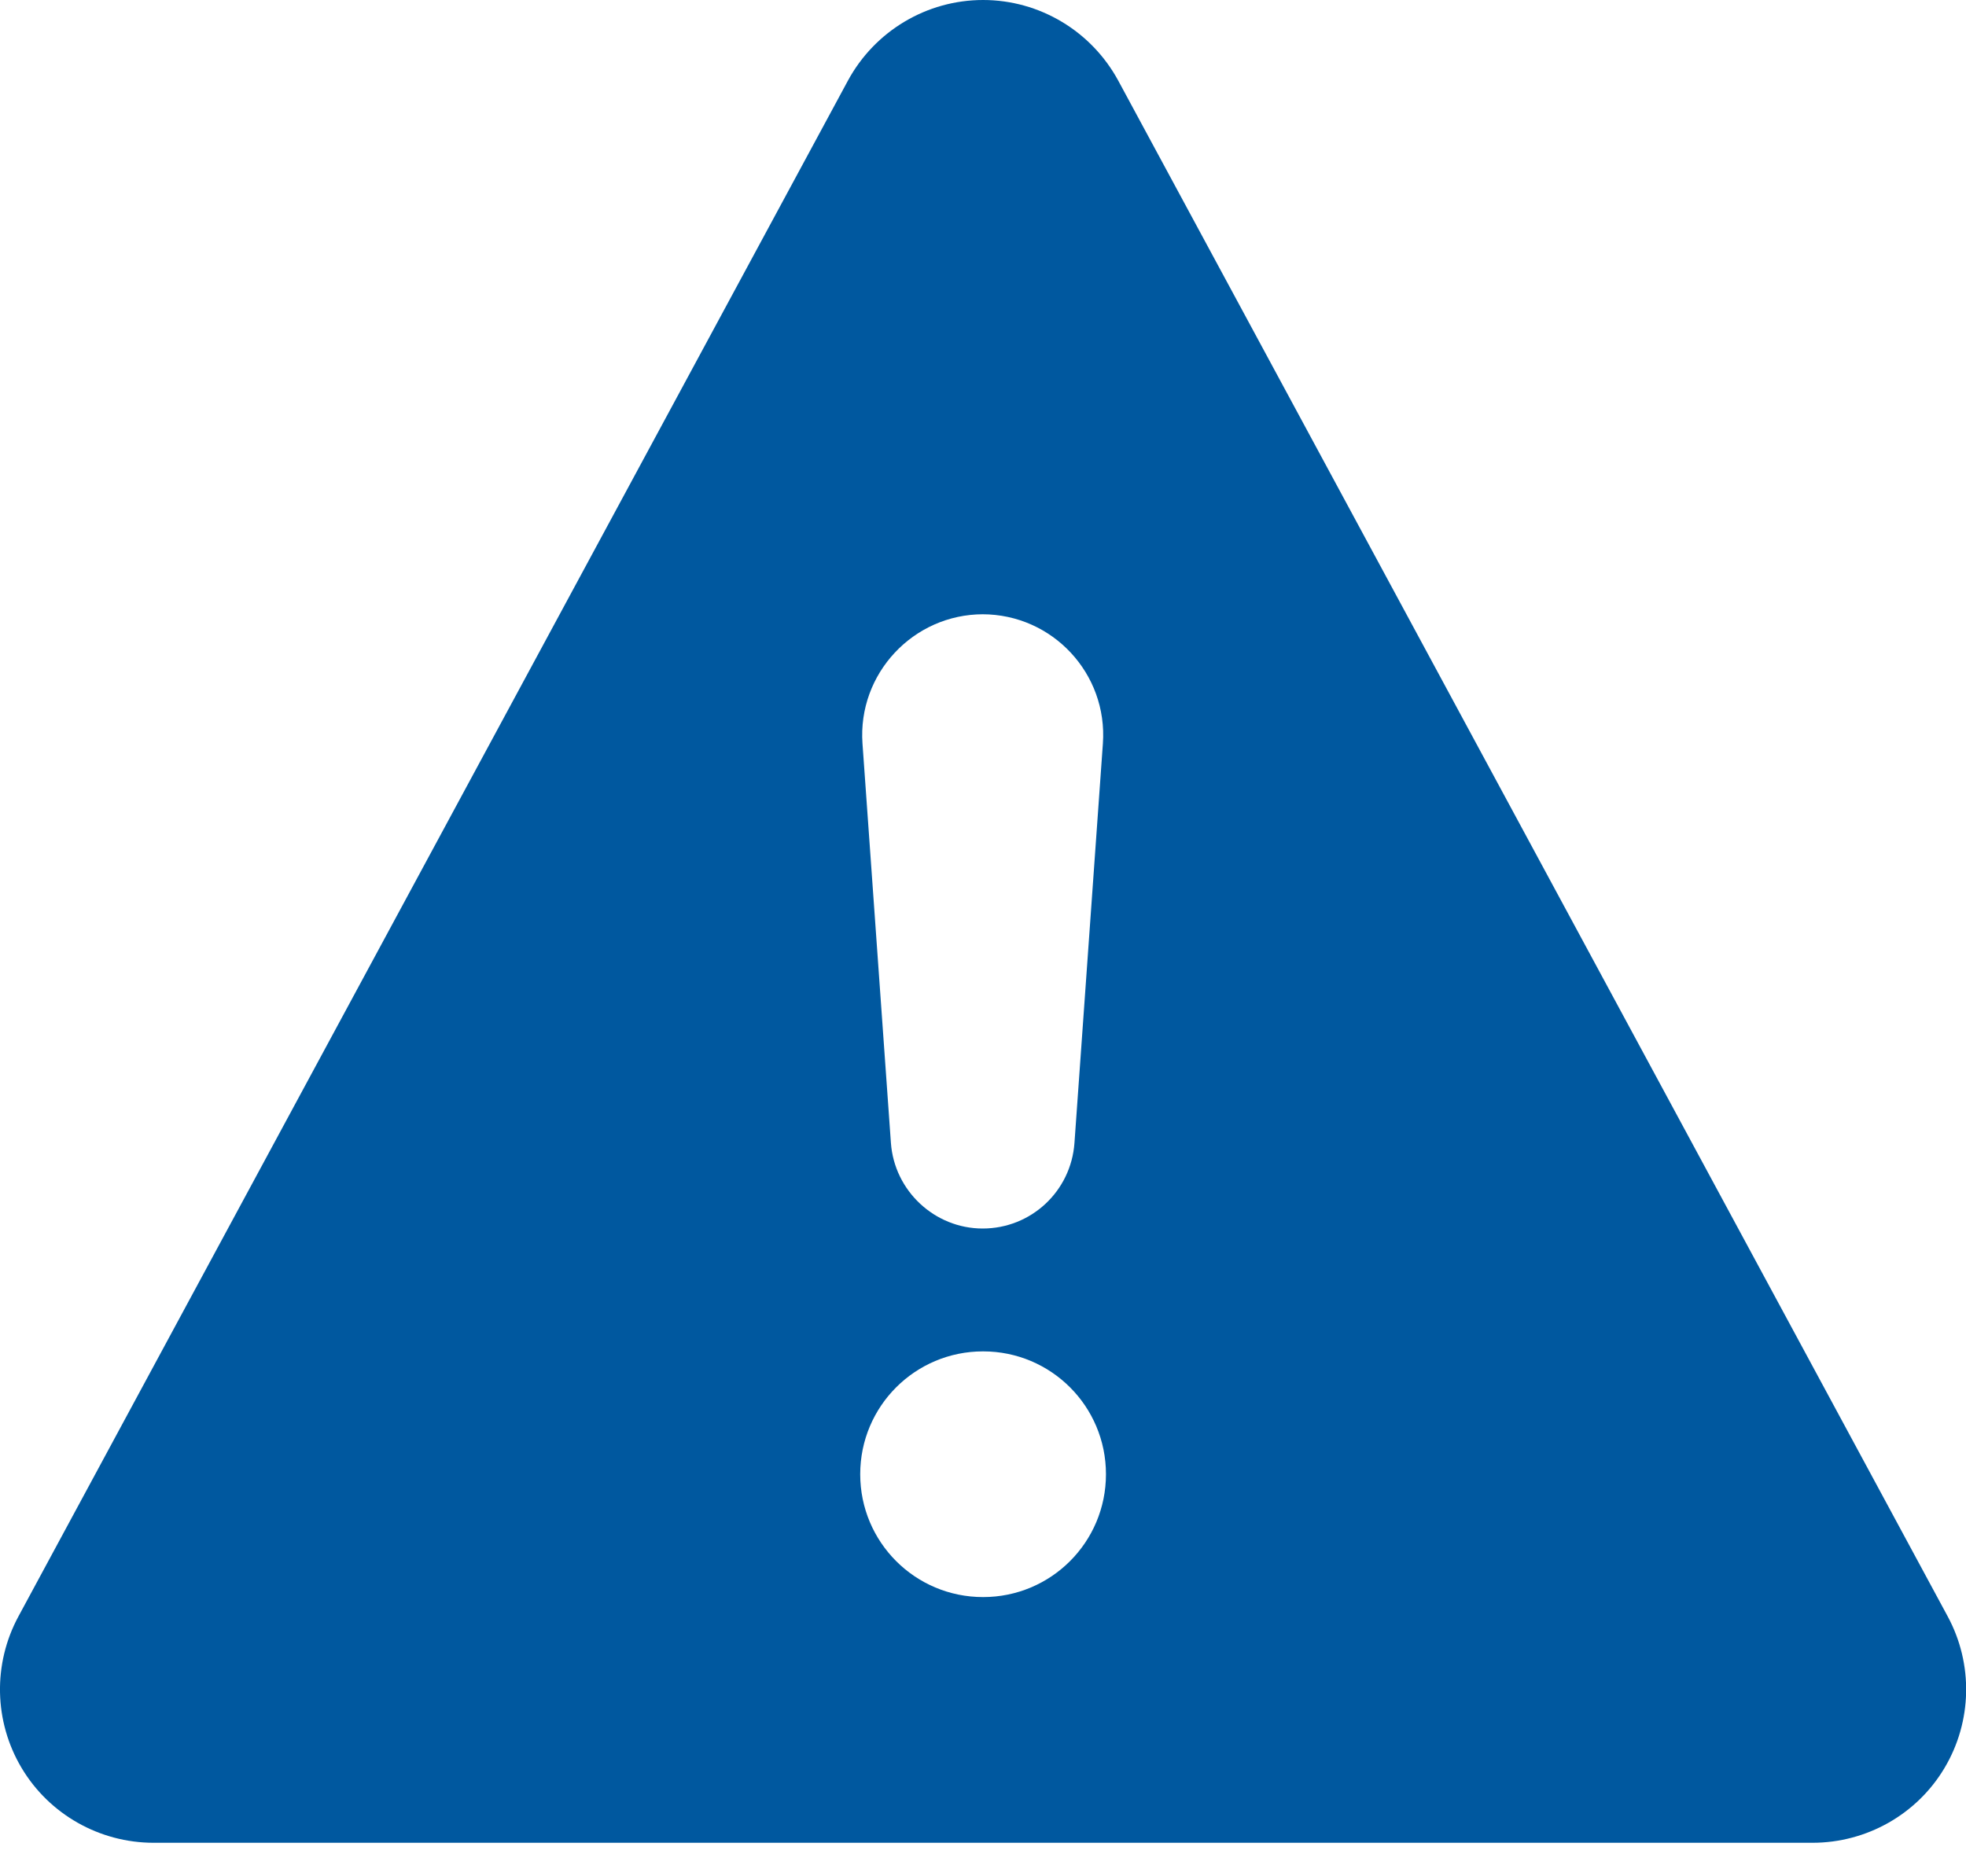 <svg width="44" height="42" viewBox="0 0 44 42" fill="none" xmlns="http://www.w3.org/2000/svg">
<path d="M22.002 0C23.265 0 24.425 0.696 25.027 1.805L43.589 36.18C44.165 37.245 44.139 38.534 43.52 39.574C42.902 40.614 41.776 41.25 40.564 41.25H3.439C2.228 41.25 1.102 40.614 0.483 39.574C-0.136 38.534 -0.162 37.245 0.414 36.18L18.977 1.805C19.578 0.696 20.738 0 22.002 0ZM22.002 30.25C20.481 30.25 19.252 31.479 19.252 33C19.252 34.521 20.481 35.75 22.002 35.75C23.523 35.75 24.752 34.521 24.752 33C24.752 31.479 23.523 30.25 22.002 30.25ZM22.002 13.75C20.438 13.75 19.192 15.082 19.303 16.646L19.939 25.584C20.017 26.658 20.919 27.5 21.993 27.5C23.076 27.5 23.97 26.666 24.047 25.584L24.683 16.646C24.795 15.082 23.557 13.75 21.985 13.75H22.002Z" fill="#00589F"/>
</svg>
